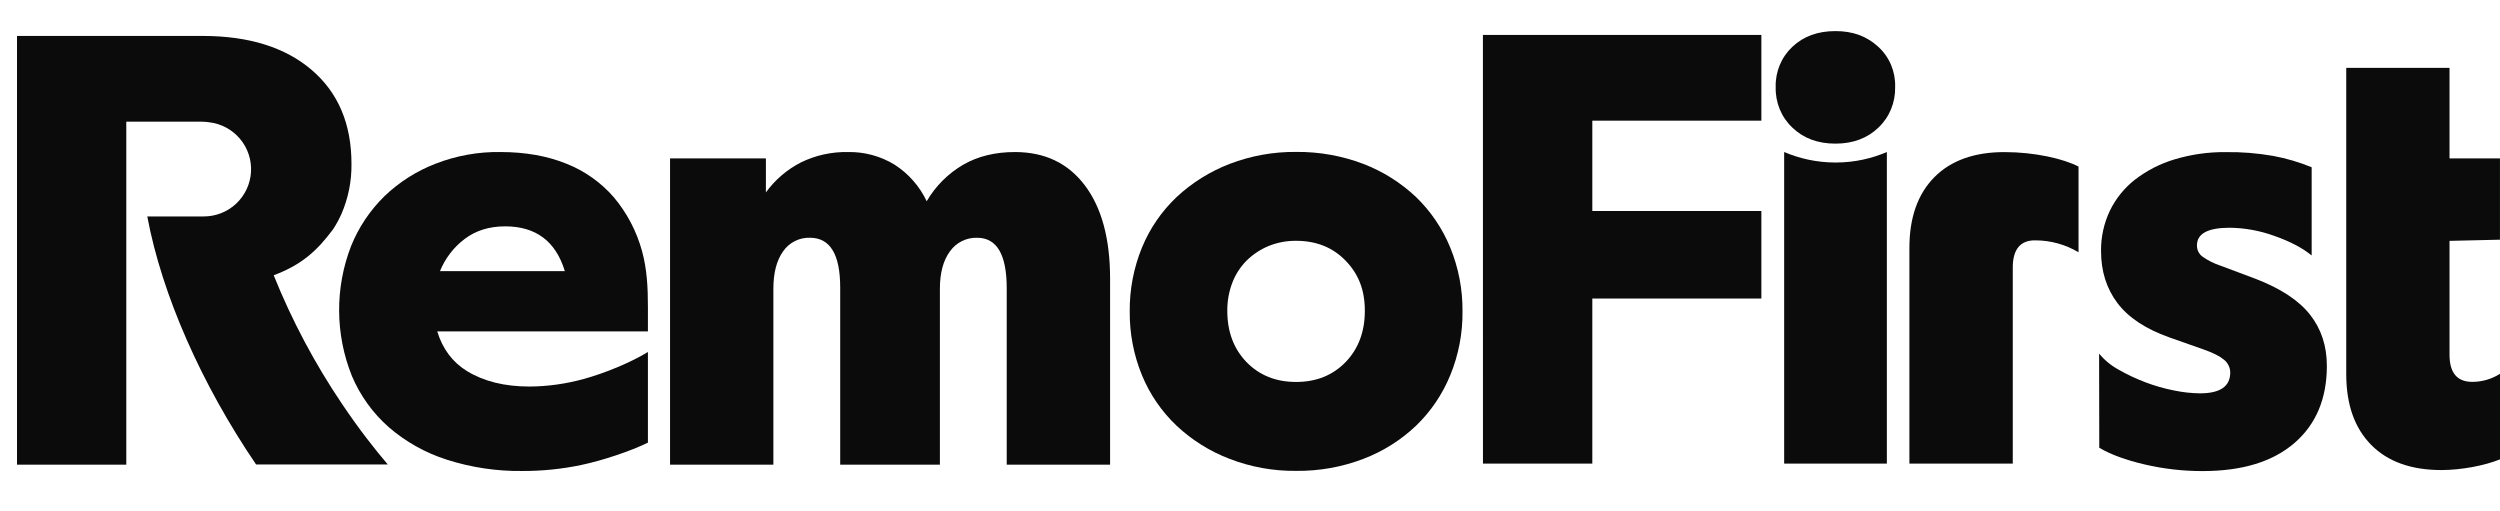 <svg width="137" height="28" viewBox="0 0 137 28" fill="none" xmlns="http://www.w3.org/2000/svg">
<g clip-path="url(#clip0_3806_3212)">
<path d="M20.106 24.035C19.637 23.424 19.186 22.793 18.752 22.148C17.255 19.933 15.997 17.565 14.999 15.085C16.567 14.498 17.395 13.708 18.227 12.599L18.258 12.556C18.432 12.291 18.583 12.011 18.712 11.722C19.087 10.857 19.273 9.924 19.261 8.982C19.261 6.793 18.535 5.078 17.084 3.836C15.633 2.593 13.64 1.971 11.104 1.969H0.932V25.465H6.921V6.669H11.062C11.196 6.668 11.33 6.679 11.462 6.701C12.12 6.776 12.725 7.1 13.151 7.607C13.578 8.113 13.794 8.764 13.755 9.426C13.716 10.087 13.424 10.708 12.941 11.161C12.458 11.614 11.819 11.865 11.157 11.861H8.071C8.879 16.179 11.056 21.073 14.032 25.451H21.248C20.859 24.993 20.478 24.521 20.106 24.035Z" fill="#0B0B0B"/>
<path d="M128.568 3.718H134.234V8.679H136.998V13.135L134.234 13.199V19.441C134.234 20.43 134.649 20.925 135.479 20.926C136.019 20.927 136.548 20.773 137.003 20.482V25.172C136.15 25.517 134.873 25.759 133.791 25.759C132.131 25.759 130.846 25.298 129.938 24.377C129.03 23.456 128.575 22.166 128.574 20.508V3.717L128.568 3.718Z" fill="#0B0B0B"/>
<path d="M104.635 13.586C104.635 11.928 105.089 10.638 105.997 9.716C106.906 8.795 108.189 8.334 109.848 8.335C111.506 8.335 113.071 8.698 113.904 9.128V13.825C113.191 13.399 112.375 13.173 111.544 13.172C110.716 13.156 110.3 13.667 110.3 14.658V25.407H104.635V13.586Z" fill="#0B0B0B"/>
<path d="M79.471 13.558C79.043 12.517 78.404 11.576 77.595 10.794C76.761 10.008 75.781 9.392 74.711 8.981C73.536 8.536 72.288 8.313 71.031 8.325C69.785 8.313 68.548 8.536 67.385 8.981C66.311 9.395 65.326 10.01 64.483 10.794C63.662 11.571 63.014 12.513 62.583 13.558C62.127 14.67 61.898 15.862 61.909 17.064C61.897 18.266 62.126 19.459 62.583 20.57C63.014 21.615 63.661 22.557 64.483 23.334C65.323 24.121 66.309 24.737 67.385 25.147C68.547 25.595 69.785 25.818 71.031 25.804C72.288 25.818 73.537 25.595 74.711 25.147C75.783 24.739 76.763 24.123 77.595 23.334C78.405 22.553 79.044 21.612 79.471 20.57C79.929 19.459 80.158 18.266 80.145 17.064C80.157 15.862 79.927 14.67 79.471 13.558ZM73.736 19.845C73.032 20.569 72.129 20.931 71.025 20.931C69.921 20.931 69.016 20.569 68.311 19.845C67.608 19.118 67.256 18.18 67.256 17.03C67.251 16.505 67.345 15.984 67.531 15.493C67.704 15.04 67.969 14.629 68.309 14.284C68.653 13.946 69.057 13.676 69.501 13.489C69.985 13.29 70.503 13.191 71.026 13.196C72.133 13.196 73.037 13.559 73.738 14.284C74.442 15.01 74.793 15.879 74.793 17.03C74.793 18.182 74.438 19.119 73.736 19.845Z" fill="#0B0B0B"/>
<path d="M103.854 4.768C103.864 5.183 103.788 5.596 103.631 5.981C103.475 6.362 103.239 6.707 102.94 6.99C102.331 7.577 101.544 7.871 100.58 7.871C99.615 7.871 98.828 7.577 98.218 6.99C97.918 6.707 97.683 6.362 97.527 5.981C97.371 5.596 97.296 5.183 97.308 4.768C97.296 4.356 97.372 3.947 97.529 3.566C97.686 3.187 97.922 2.846 98.221 2.565C98.829 1.99 99.617 1.703 100.584 1.704C101.549 1.704 102.305 1.991 102.93 2.565C103.234 2.842 103.474 3.183 103.633 3.563C103.791 3.944 103.867 4.355 103.854 4.768Z" fill="#0B0B0B"/>
<path d="M36.719 25.461V8.679H41.971V10.544C42.472 9.854 43.129 9.291 43.888 8.902C44.69 8.509 45.575 8.314 46.468 8.332C47.368 8.314 48.255 8.554 49.024 9.024C49.786 9.514 50.395 10.208 50.783 11.027C51.267 10.198 51.957 9.508 52.787 9.024C53.591 8.563 54.535 8.332 55.619 8.332C57.256 8.332 58.534 8.942 59.453 10.163C60.373 11.383 60.833 13.087 60.833 15.275V25.465H55.168V15.793C55.168 13.949 54.627 13.028 53.544 13.03C53.255 13.021 52.967 13.085 52.708 13.215C52.449 13.344 52.226 13.536 52.059 13.772C51.69 14.269 51.506 14.954 51.506 15.828V25.464H46.043V15.757C46.043 13.939 45.49 13.029 44.385 13.029C44.097 13.019 43.812 13.083 43.556 13.213C43.299 13.342 43.079 13.534 42.916 13.771C42.559 14.267 42.381 14.953 42.381 15.826V25.463H36.715L36.719 25.461Z" fill="#0B0B0B"/>
<path d="M29.013 21.182C27.654 21.182 26.514 20.9 25.593 20.337C24.802 19.853 24.258 19.128 23.96 18.16H35.506C35.506 17.976 35.506 17.153 35.506 16.823C35.506 15.768 35.458 14.75 35.181 13.75C34.886 12.674 34.361 11.674 33.644 10.818C32.937 10.001 32.043 9.367 31.038 8.97C29.99 8.546 28.787 8.333 27.429 8.331C26.213 8.312 25.005 8.529 23.871 8.97C22.829 9.371 21.877 9.976 21.071 10.749C20.279 11.523 19.656 12.453 19.241 13.479C18.349 15.777 18.366 18.327 19.288 20.613C19.743 21.685 20.432 22.641 21.306 23.411C22.234 24.213 23.316 24.818 24.485 25.19C25.824 25.619 27.224 25.829 28.63 25.81C29.709 25.814 30.786 25.704 31.843 25.483C33.024 25.235 34.559 24.721 35.506 24.256V19.29C34.545 19.876 33.117 20.461 31.985 20.768C31.018 21.036 30.02 21.176 29.017 21.182H29.013ZM25.468 13.091C26.076 12.633 26.814 12.404 27.681 12.404C29.366 12.404 30.456 13.222 30.953 14.858H24.111C24.396 14.156 24.863 13.546 25.468 13.091Z" fill="#0B0B0B"/>
<path d="M103.4 8.331V25.406H97.772V8.331C98.574 8.671 99.512 8.905 100.586 8.906C101.66 8.907 102.598 8.673 103.4 8.331Z" fill="#0B0B0B"/>
<path d="M115.031 19.378C115.328 19.737 115.691 20.036 116.101 20.258C116.572 20.528 117.063 20.759 117.57 20.95C118.081 21.144 118.607 21.295 119.143 21.399C119.609 21.497 120.083 21.549 120.559 21.555C121.664 21.555 122.217 21.175 122.217 20.414C122.216 20.279 122.185 20.145 122.125 20.024C122.066 19.902 121.979 19.795 121.873 19.711C121.639 19.516 121.261 19.325 120.731 19.141L118.866 18.484C117.576 18.025 116.633 17.399 116.036 16.608C115.438 15.817 115.139 14.867 115.137 13.759C115.128 12.995 115.293 12.239 115.62 11.549C115.944 10.88 116.418 10.295 117.004 9.838C117.651 9.342 118.383 8.967 119.165 8.734C120.077 8.46 121.026 8.325 121.979 8.336C122.847 8.324 123.714 8.394 124.569 8.544C125.292 8.678 125.999 8.886 126.679 9.165V13.999C126.173 13.586 125.494 13.229 124.642 12.93C123.855 12.643 123.025 12.49 122.188 12.48C120.992 12.48 120.393 12.802 120.393 13.447C120.391 13.569 120.418 13.69 120.472 13.799C120.527 13.907 120.608 14.001 120.707 14.071C121.004 14.279 121.33 14.442 121.674 14.555L123.609 15.28C124.988 15.812 125.984 16.469 126.595 17.25C127.206 18.03 127.512 18.963 127.512 20.047C127.512 21.845 126.919 23.256 125.733 24.279C124.547 25.302 122.872 25.814 120.708 25.815C119.638 25.817 118.57 25.696 117.528 25.452C116.492 25.211 115.662 24.906 115.04 24.537L115.031 19.378Z" fill="#0B0B0B"/>
<path d="M81.264 1.915H96.523V6.611H87.259V11.562H96.523V16.361H87.259V25.405H81.266L81.264 1.915Z" fill="#0B0B0B"/>
</g>
<defs>
<clipPath id="clip0_3806_3212">
<rect width="137" height="28" fill="white"/>
</clipPath>
</defs>
</svg>
